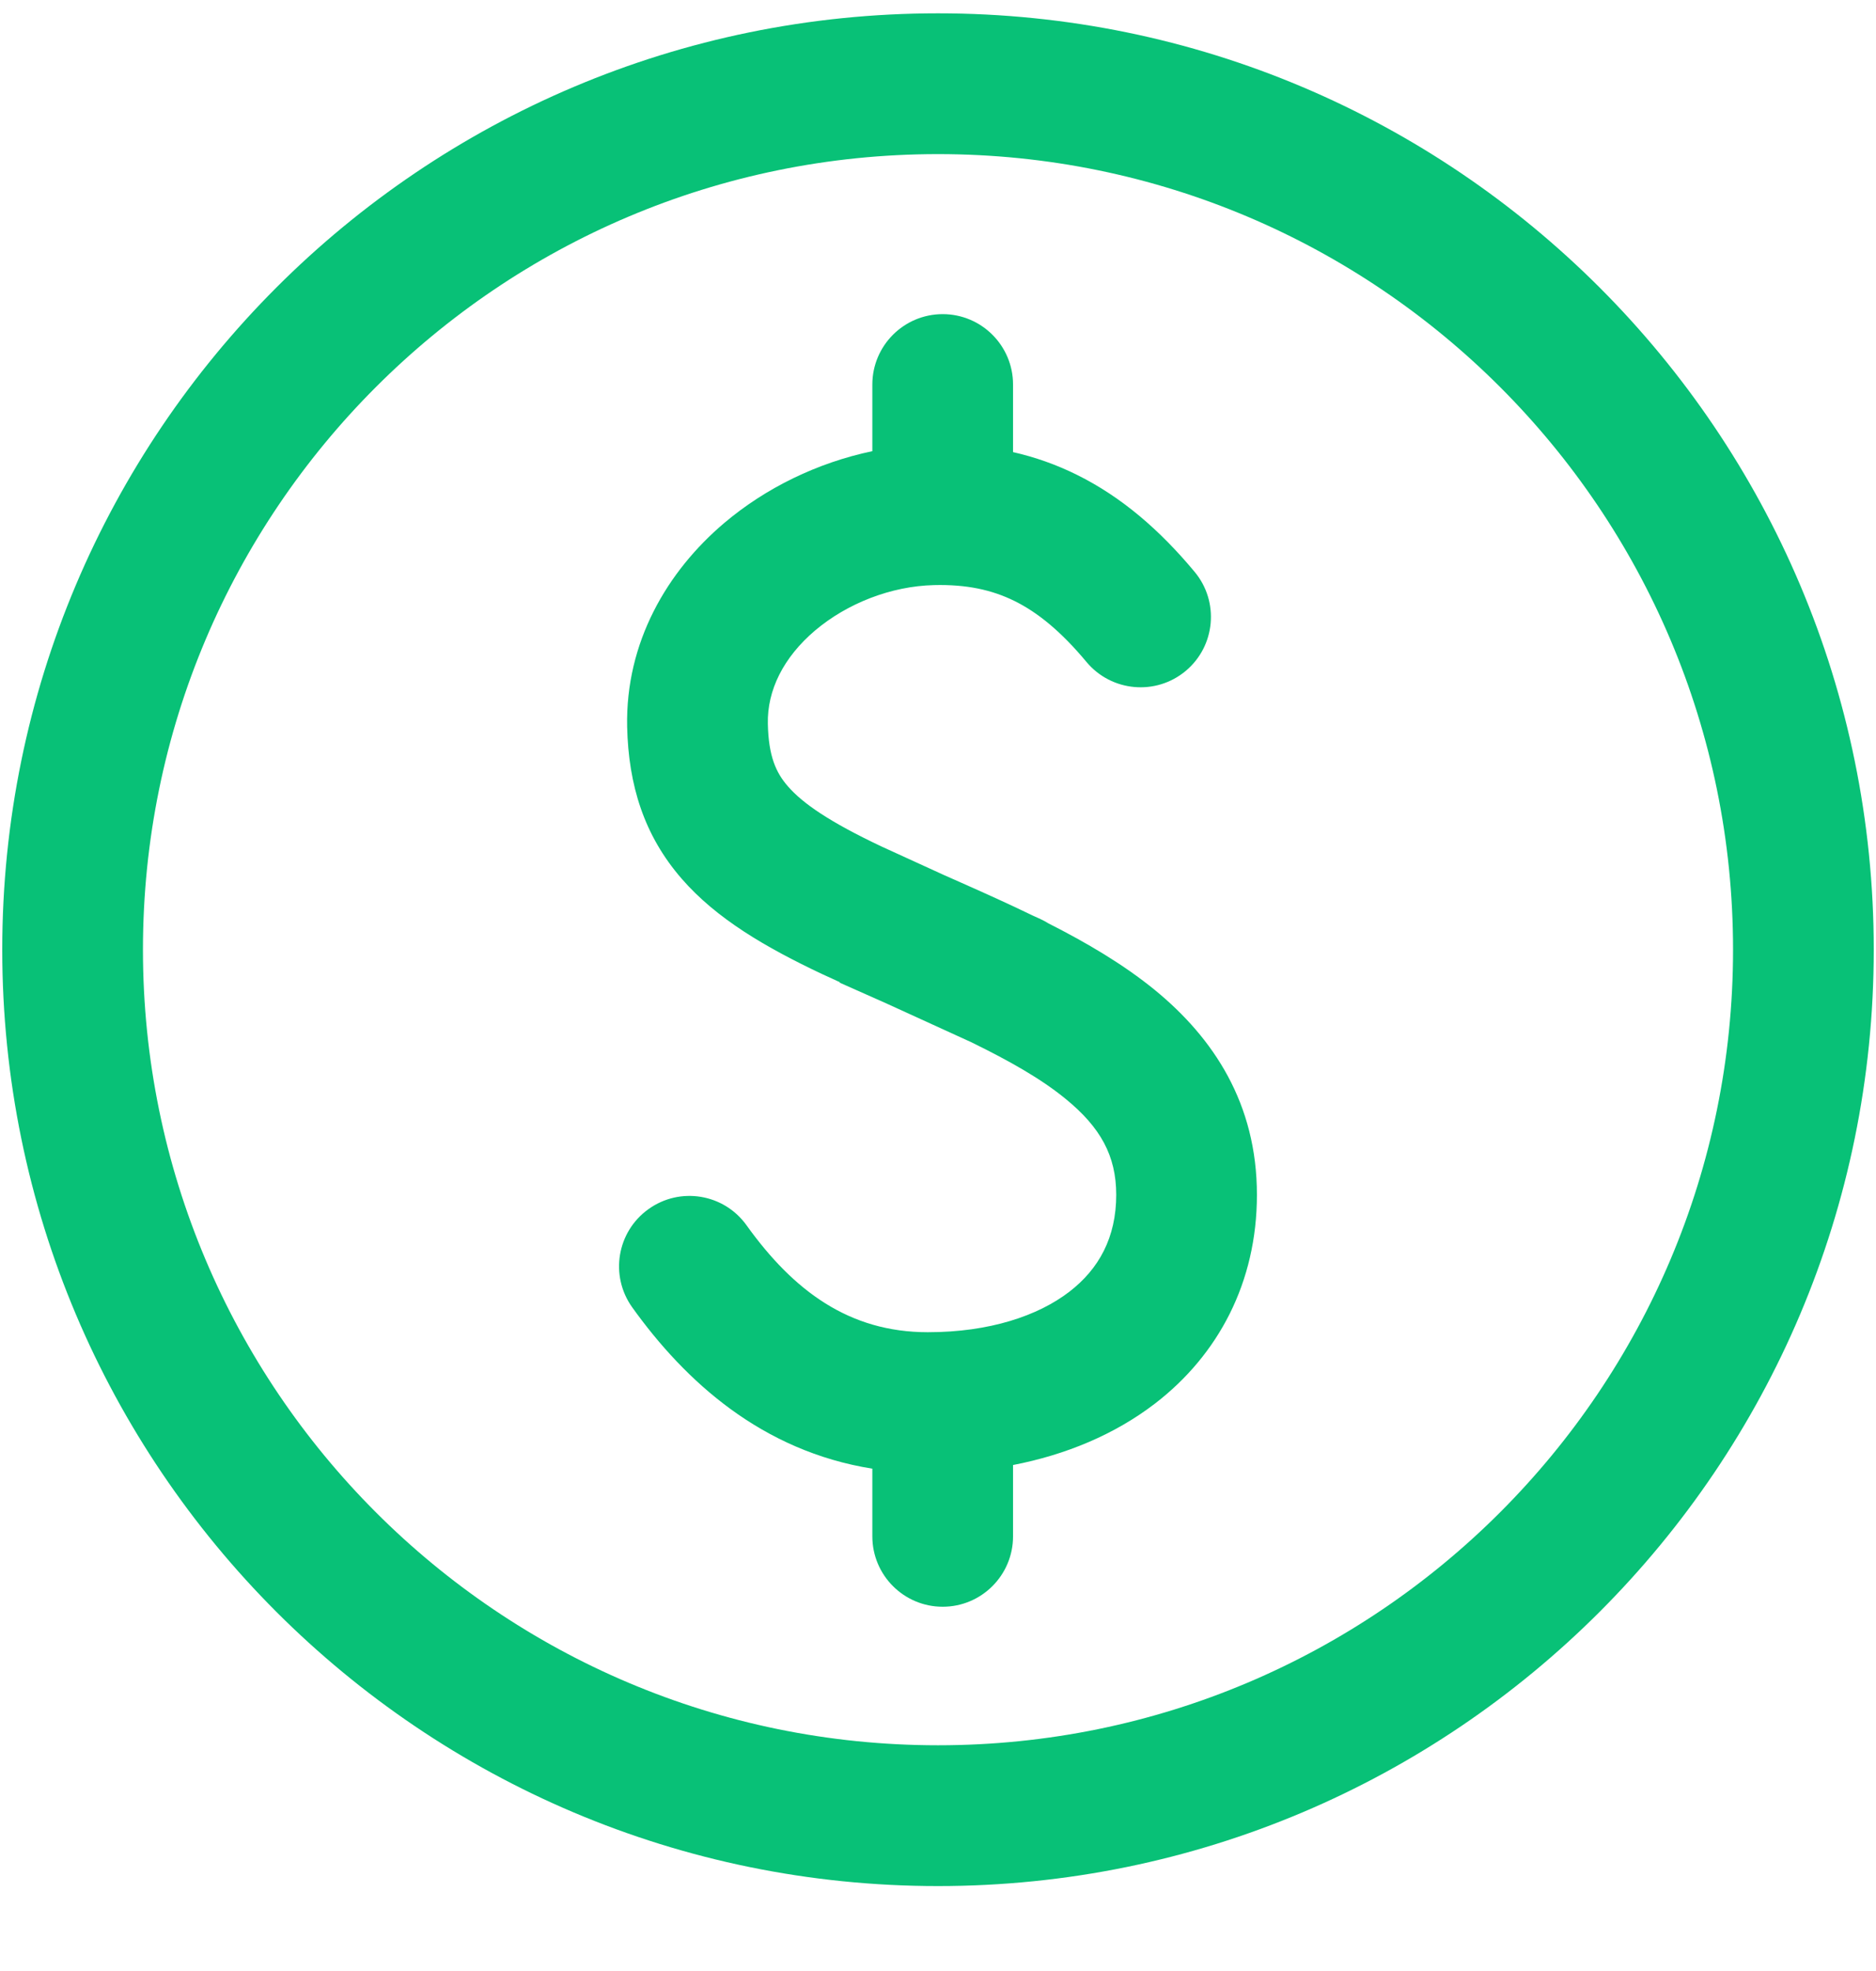 <svg width="20" height="21" viewBox="0 0 20 21" fill="#08C177" xmlns="http://www.w3.org/2000/svg">
<path d="M10.8 4.097C10.8 3.683 10.464 3.347 10.05 3.347C9.636 3.347 9.3 3.683 9.3 4.097V4.807C8.717 4.929 8.164 5.197 7.719 5.574C7.115 6.086 6.667 6.841 6.686 7.744C6.7 8.363 6.865 8.9 7.268 9.363C7.64 9.791 8.167 10.096 8.764 10.378L8.773 10.382L8.954 10.465L8.952 10.47L9.445 10.689L10.354 11.104C10.761 11.303 11.1 11.494 11.363 11.71C11.731 12.011 11.9 12.313 11.9 12.73C11.9 13.185 11.715 13.521 11.4 13.763C11.067 14.019 10.55 14.194 9.891 14.194C9.052 14.194 8.46 13.753 7.959 13.055C7.718 12.718 7.249 12.641 6.913 12.883C6.576 13.124 6.499 13.592 6.74 13.929C7.308 14.721 8.123 15.46 9.3 15.648V16.369C9.3 16.783 9.636 17.119 10.05 17.119C10.464 17.119 10.8 16.783 10.8 16.369V15.609C11.363 15.5 11.884 15.284 12.315 14.953C12.988 14.435 13.4 13.664 13.4 12.73C13.4 11.758 12.938 11.061 12.313 10.549C11.979 10.276 11.584 10.044 11.177 9.838C11.15 9.821 11.122 9.806 11.092 9.792L11.008 9.754C10.753 9.63 10.496 9.515 10.246 9.404L10.061 9.322L9.4 9.02C8.843 8.757 8.557 8.559 8.4 8.378C8.273 8.233 8.193 8.057 8.186 7.711C8.178 7.356 8.351 7.005 8.689 6.718C9.032 6.428 9.5 6.245 9.956 6.234C10.304 6.225 10.576 6.285 10.815 6.403C11.059 6.523 11.309 6.724 11.583 7.053C11.849 7.371 12.322 7.414 12.64 7.149C12.958 6.884 13.001 6.411 12.736 6.093C12.367 5.65 11.959 5.295 11.479 5.058C11.259 4.949 11.033 4.87 10.8 4.817V4.097Z" />
<path fill-rule="evenodd" clip-rule="evenodd" d="M10 0.142C4.49 0.142 0.024 4.609 0.024 10.118C0.024 15.628 4.49 20.095 10 20.095C15.51 20.095 19.976 15.628 19.976 10.118C19.976 4.609 15.51 0.142 10 0.142ZM1.524 10.118C1.524 5.437 5.319 1.642 10 1.642C14.681 1.642 18.476 5.437 18.476 10.118C18.476 14.8 14.681 18.595 10 18.595C5.319 18.595 1.524 14.8 1.524 10.118Z" />
</svg>
